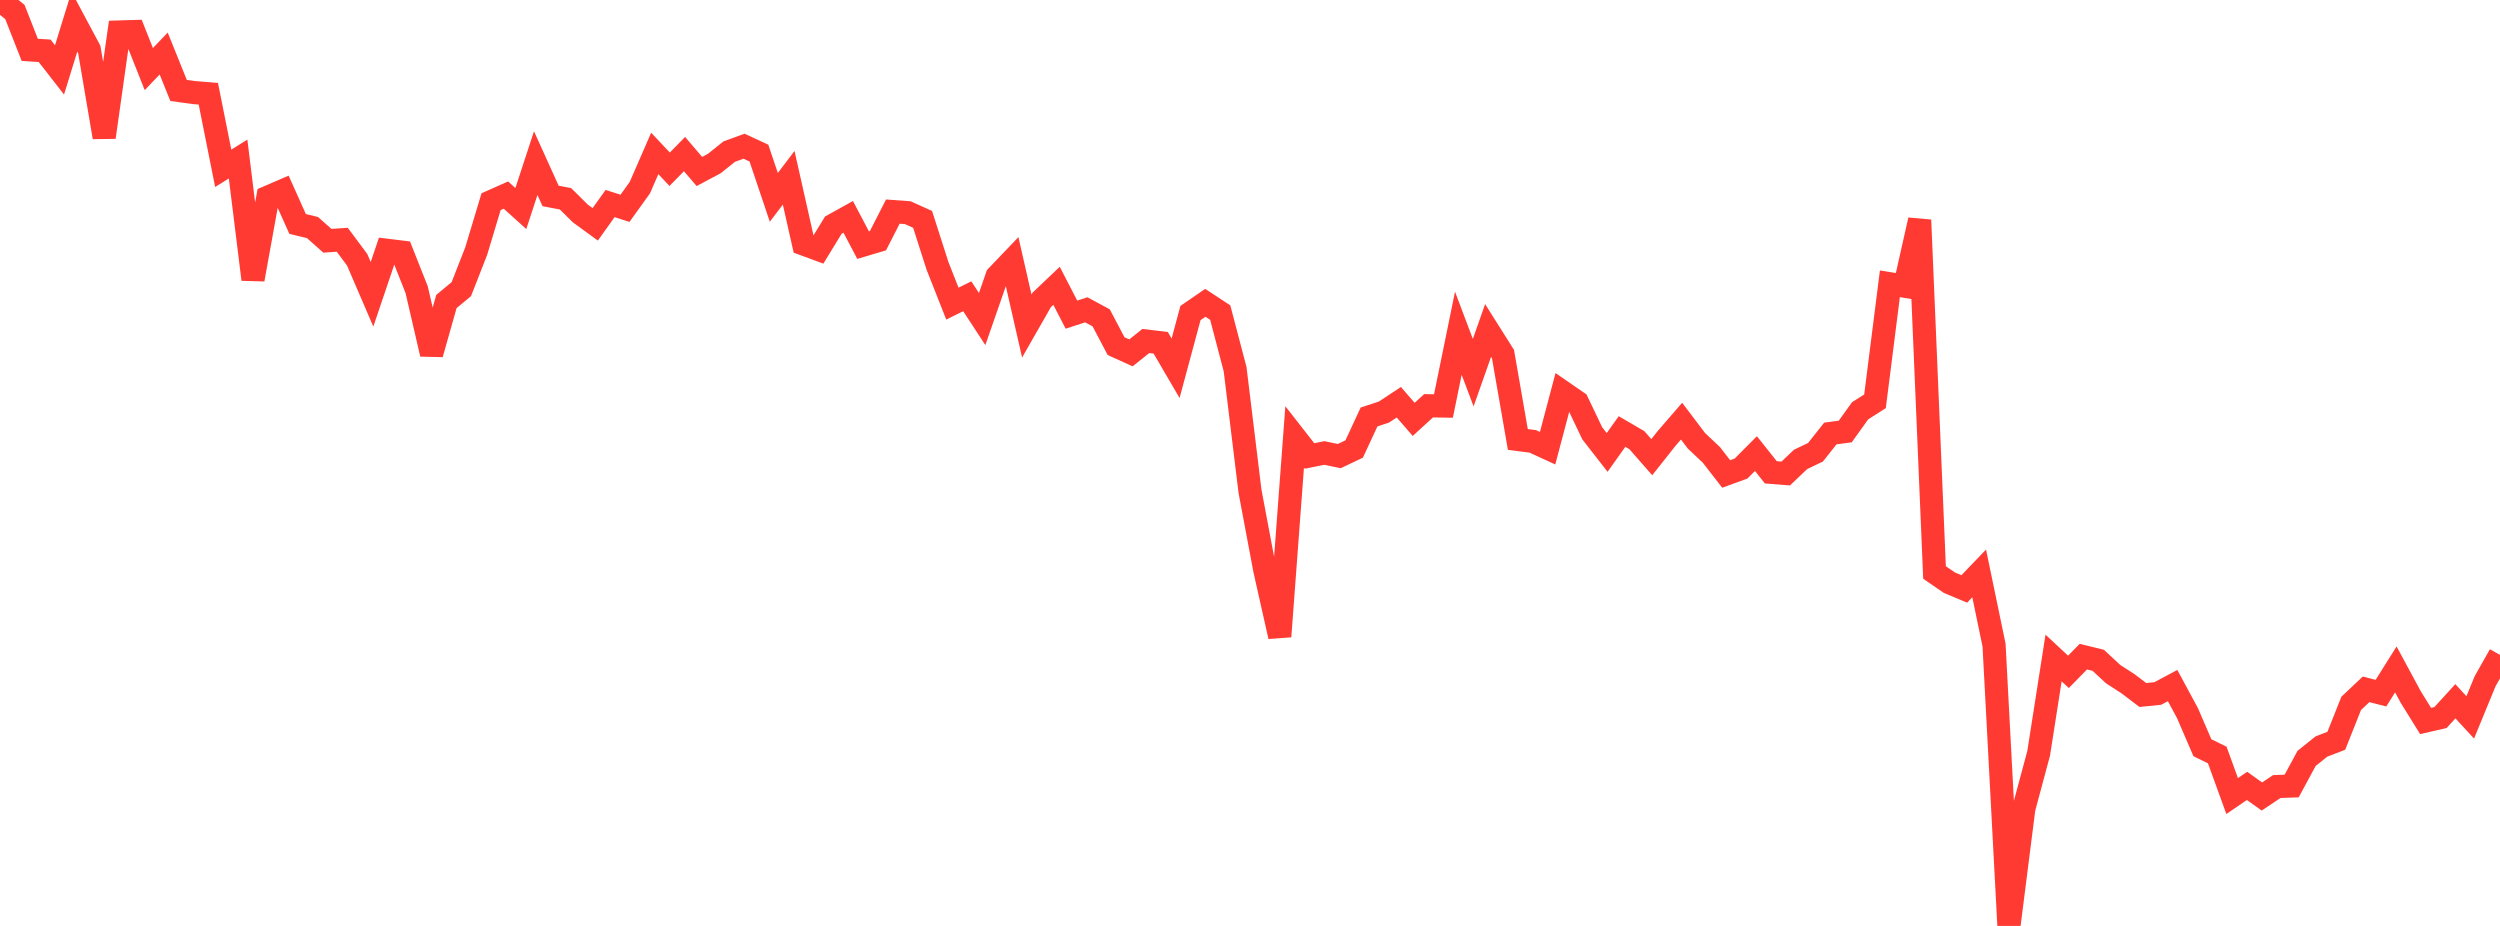 <?xml version="1.0" standalone="no"?>
<!DOCTYPE svg PUBLIC "-//W3C//DTD SVG 1.1//EN" "http://www.w3.org/Graphics/SVG/1.1/DTD/svg11.dtd">

<svg width="135" height="50" viewBox="0 0 135 50" preserveAspectRatio="none" 
  xmlns="http://www.w3.org/2000/svg"
  xmlns:xlink="http://www.w3.org/1999/xlink">


<polyline points="0.0, 0.0 0.804, 0.647 1.607, 2.692 2.411, 2.743 3.214, 3.775 4.018, 1.17 4.821, 2.673 5.625, 7.411 6.429, 1.728 7.232, 1.704 8.036, 3.731 8.839, 2.89 9.643, 4.885 10.446, 4.996 11.25, 5.062 12.054, 9.089 12.857, 8.588 13.661, 15.088 14.464, 10.649 15.268, 10.302 16.071, 12.094 16.875, 12.288 17.679, 13.002 18.482, 12.947 19.286, 14.026 20.089, 15.892 20.893, 13.515 21.696, 13.614 22.5, 15.646 23.304, 19.117 24.107, 16.281 24.911, 15.614 25.714, 13.563 26.518, 10.89 27.321, 10.534 28.125, 11.261 28.929, 8.809 29.732, 10.581 30.536, 10.734 31.339, 11.528 32.143, 12.114 32.946, 10.99 33.75, 11.25 34.554, 10.129 35.357, 8.285 36.161, 9.14 36.964, 8.32 37.768, 9.26 38.571, 8.832 39.375, 8.188 40.179, 7.895 40.982, 8.267 41.786, 10.657 42.589, 9.601 43.393, 13.176 44.196, 13.472 45.0, 12.157 45.804, 11.711 46.607, 13.236 47.411, 12.996 48.214, 11.425 49.018, 11.484 49.821, 11.847 50.625, 14.357 51.429, 16.396 52.232, 15.999 53.036, 17.229 53.839, 14.918 54.643, 14.077 55.446, 17.604 56.25, 16.197 57.054, 15.433 57.857, 16.991 58.661, 16.73 59.464, 17.164 60.268, 18.691 61.071, 19.055 61.875, 18.413 62.679, 18.511 63.482, 19.886 64.286, 16.903 65.089, 16.352 65.893, 16.88 66.696, 19.938 67.5, 26.529 68.304, 30.802 69.107, 34.37 69.911, 23.594 70.714, 24.622 71.518, 24.46 72.321, 24.63 73.125, 24.247 73.929, 22.516 74.732, 22.252 75.536, 21.72 76.339, 22.647 77.143, 21.911 77.946, 21.925 78.75, 17.995 79.554, 20.124 80.357, 17.847 81.161, 19.12 81.964, 23.731 82.768, 23.834 83.571, 24.203 84.375, 21.164 85.179, 21.719 85.982, 23.4 86.786, 24.431 87.589, 23.302 88.393, 23.771 89.196, 24.687 90.0, 23.671 90.804, 22.742 91.607, 23.802 92.411, 24.56 93.214, 25.594 94.018, 25.301 94.821, 24.494 95.625, 25.506 96.429, 25.569 97.232, 24.807 98.036, 24.423 98.839, 23.409 99.643, 23.301 100.446, 22.182 101.25, 21.67 102.054, 15.325 102.857, 15.456 103.661, 11.881 104.464, 30.914 105.268, 31.466 106.071, 31.802 106.875, 30.965 107.679, 34.837 108.482, 50.0 109.286, 43.662 110.089, 40.673 110.893, 35.532 111.696, 36.281 112.5, 35.459 113.304, 35.656 114.107, 36.401 114.911, 36.921 115.714, 37.53 116.518, 37.449 117.321, 37.021 118.125, 38.511 118.929, 40.376 119.732, 40.771 120.536, 42.987 121.339, 42.438 122.143, 43.011 122.946, 42.474 123.75, 42.445 124.554, 40.956 125.357, 40.312 126.161, 40.002 126.964, 37.983 127.768, 37.224 128.571, 37.43 129.375, 36.149 130.179, 37.638 130.982, 38.933 131.786, 38.748 132.589, 37.868 133.393, 38.739 134.196, 36.787 135.0, 35.366" fill="none" stroke="#ff3a33" stroke-width="1.25"/>

</svg>
